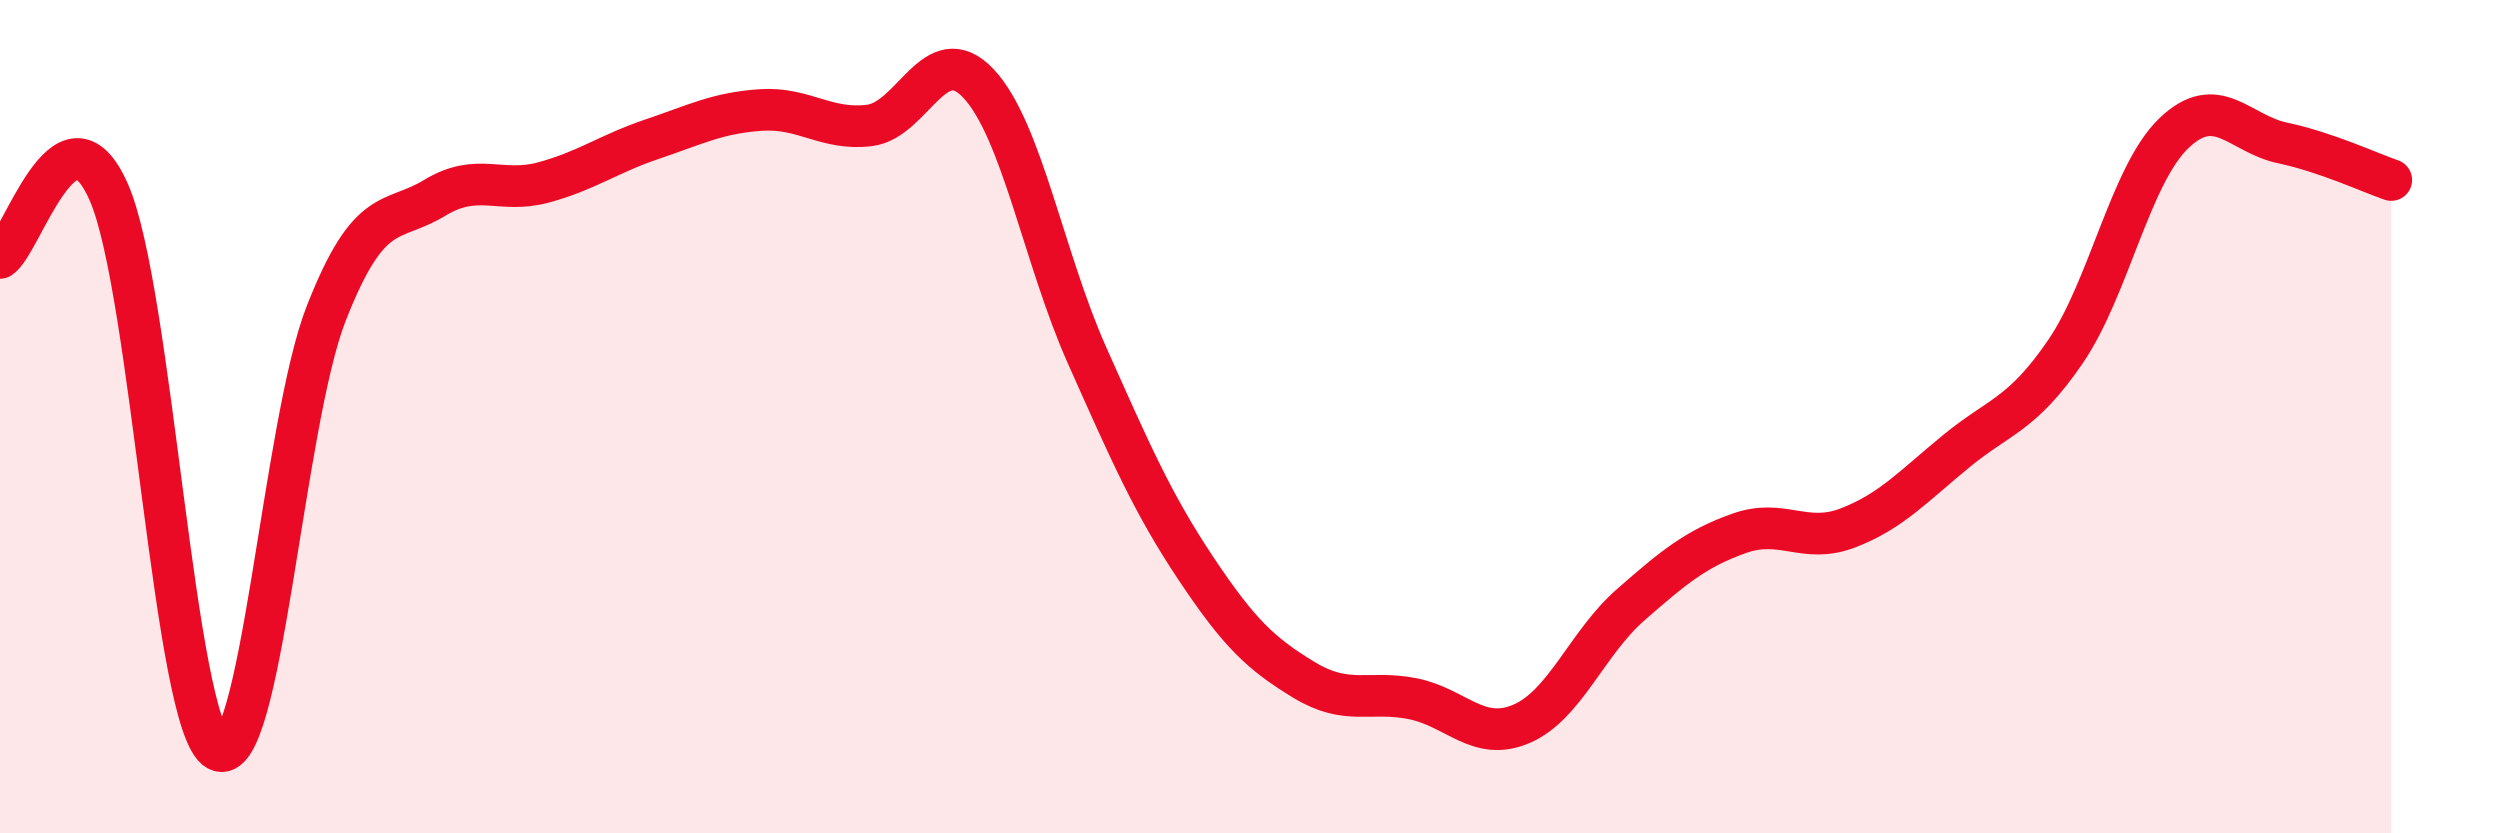 
    <svg width="60" height="20" viewBox="0 0 60 20" xmlns="http://www.w3.org/2000/svg">
      <path
        d="M 0,6.19 C 0.52,5.87 1.57,2.25 2.61,4.61 C 3.65,6.97 4.18,17.42 5.22,18 C 6.26,18.58 6.79,10.17 7.83,7.52 C 8.87,4.87 9.39,5.38 10.43,4.75 C 11.47,4.12 12,4.66 13.04,4.38 C 14.08,4.1 14.61,3.69 15.65,3.34 C 16.69,2.99 17.22,2.71 18.26,2.64 C 19.3,2.57 19.83,3.14 20.87,3.01 C 21.91,2.88 22.44,0.9 23.48,2 C 24.52,3.1 25.05,6.2 26.09,8.53 C 27.13,10.86 27.66,12.08 28.7,13.64 C 29.74,15.2 30.26,15.69 31.3,16.32 C 32.34,16.95 32.87,16.56 33.91,16.77 C 34.95,16.98 35.48,17.82 36.52,17.37 C 37.56,16.92 38.09,15.43 39.13,14.52 C 40.17,13.61 40.7,13.17 41.74,12.8 C 42.78,12.43 43.31,13.07 44.35,12.67 C 45.39,12.27 45.92,11.67 46.96,10.82 C 48,9.97 48.53,9.96 49.57,8.44 C 50.61,6.92 51.13,4.2 52.17,3.2 C 53.21,2.2 53.74,3.21 54.78,3.43 C 55.82,3.65 56.87,4.14 57.39,4.32L57.39 20L0 20Z"
        fill="#EB0A25"
        opacity="0.1"
        stroke-linecap="round"
        stroke-linejoin="round"
      />
      <path
        d="M 0,6.19 C 0.52,5.87 1.57,2.25 2.61,4.61 C 3.65,6.97 4.18,17.42 5.22,18 C 6.26,18.58 6.79,10.17 7.83,7.52 C 8.87,4.87 9.39,5.38 10.43,4.75 C 11.47,4.12 12,4.66 13.04,4.38 C 14.08,4.1 14.61,3.69 15.65,3.34 C 16.69,2.99 17.22,2.71 18.26,2.64 C 19.3,2.57 19.83,3.14 20.87,3.01 C 21.91,2.88 22.44,0.9 23.48,2 C 24.52,3.1 25.05,6.2 26.09,8.53 C 27.13,10.86 27.66,12.08 28.7,13.64 C 29.74,15.2 30.26,15.69 31.3,16.32 C 32.34,16.95 32.87,16.56 33.91,16.77 C 34.95,16.98 35.48,17.82 36.52,17.37 C 37.56,16.92 38.09,15.43 39.13,14.52 C 40.17,13.61 40.7,13.17 41.74,12.8 C 42.78,12.43 43.31,13.07 44.35,12.67 C 45.39,12.27 45.92,11.67 46.96,10.82 C 48,9.97 48.53,9.96 49.57,8.44 C 50.61,6.92 51.13,4.2 52.17,3.2 C 53.21,2.2 53.74,3.21 54.78,3.43 C 55.82,3.65 56.87,4.14 57.39,4.32"
        stroke="#EB0A25"
        stroke-width="1"
        fill="none"
        stroke-linecap="round"
        stroke-linejoin="round"
      />
    </svg>
  